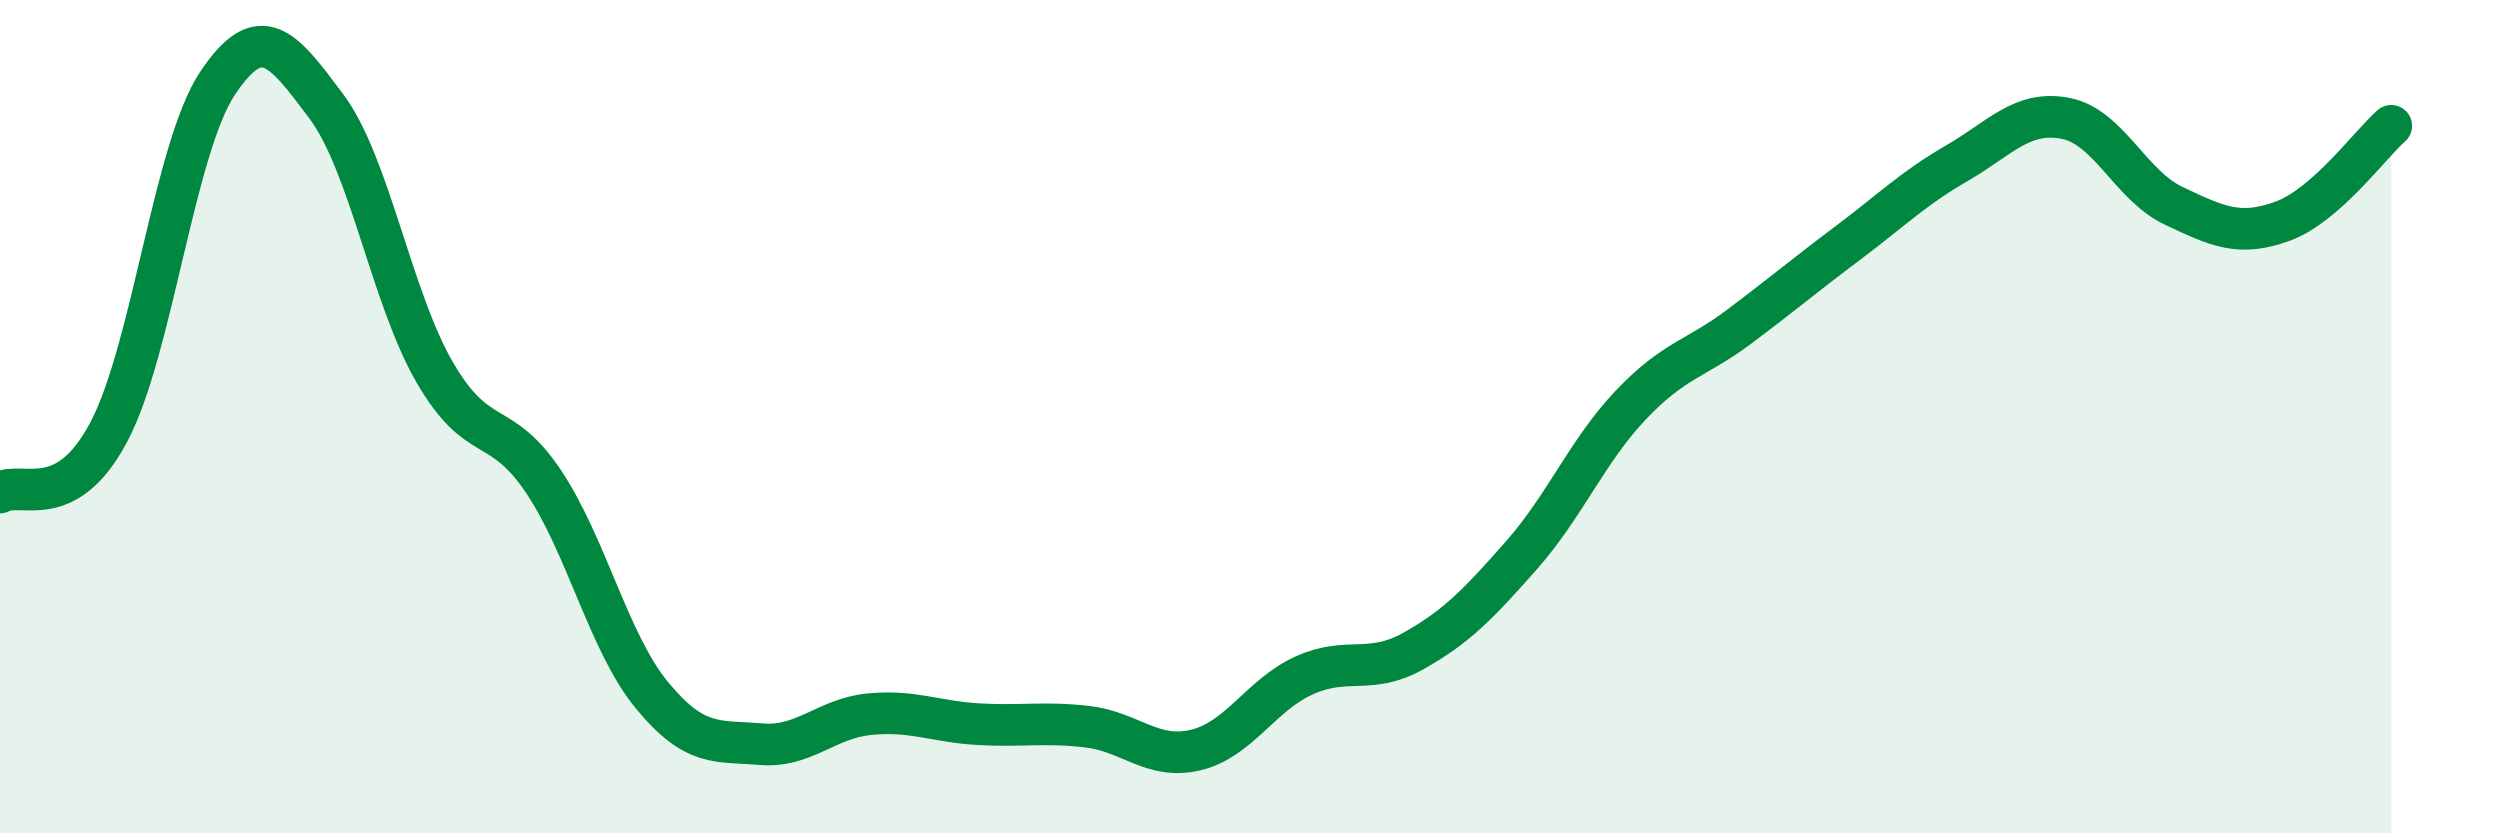 
    <svg width="60" height="20" viewBox="0 0 60 20" xmlns="http://www.w3.org/2000/svg">
      <path
        d="M 0,11.82 C 0.52,11.53 1.57,12.33 2.61,10.37 C 3.65,8.41 4.18,3.56 5.22,2 C 6.26,0.44 6.79,1.16 7.83,2.55 C 8.87,3.94 9.39,7.13 10.43,8.93 C 11.47,10.73 12,10 13.04,11.55 C 14.08,13.1 14.61,15.43 15.65,16.69 C 16.69,17.95 17.22,17.77 18.26,17.86 C 19.3,17.95 19.83,17.24 20.87,17.14 C 21.91,17.04 22.44,17.32 23.48,17.38 C 24.52,17.44 25.05,17.32 26.09,17.44 C 27.13,17.56 27.66,18.25 28.7,18 C 29.74,17.75 30.26,16.68 31.3,16.21 C 32.34,15.74 32.87,16.21 33.91,15.63 C 34.95,15.05 35.48,14.5 36.52,13.32 C 37.56,12.14 38.09,10.83 39.13,9.73 C 40.17,8.63 40.7,8.62 41.74,7.84 C 42.78,7.06 43.31,6.61 44.35,5.83 C 45.39,5.05 45.92,4.52 46.96,3.92 C 48,3.32 48.53,2.64 49.57,2.84 C 50.61,3.04 51.13,4.45 52.17,4.94 C 53.21,5.43 53.74,5.69 54.78,5.31 C 55.82,4.93 56.87,3.48 57.39,3.02L57.39 20L0 20Z"
        fill="#008740"
        opacity="0.1"
        stroke-linecap="round"
        stroke-linejoin="round"
      />
      <path
        d="M 0,11.82 C 0.52,11.53 1.57,12.33 2.61,10.37 C 3.65,8.41 4.18,3.56 5.22,2 C 6.26,0.44 6.79,1.16 7.83,2.55 C 8.87,3.94 9.39,7.13 10.43,8.93 C 11.47,10.73 12,10 13.04,11.55 C 14.08,13.1 14.61,15.43 15.65,16.69 C 16.69,17.95 17.22,17.77 18.26,17.86 C 19.3,17.95 19.83,17.24 20.87,17.14 C 21.91,17.04 22.44,17.32 23.48,17.38 C 24.52,17.44 25.05,17.32 26.09,17.44 C 27.13,17.56 27.66,18.25 28.7,18 C 29.74,17.75 30.26,16.68 31.3,16.21 C 32.34,15.74 32.87,16.21 33.91,15.63 C 34.95,15.05 35.48,14.5 36.52,13.32 C 37.56,12.14 38.09,10.83 39.13,9.73 C 40.17,8.63 40.7,8.62 41.74,7.84 C 42.78,7.06 43.31,6.61 44.35,5.83 C 45.39,5.05 45.92,4.52 46.96,3.92 C 48,3.32 48.53,2.64 49.57,2.84 C 50.61,3.04 51.13,4.45 52.17,4.94 C 53.21,5.43 53.74,5.69 54.78,5.31 C 55.82,4.93 56.87,3.48 57.39,3.02"
        stroke="#008740"
        stroke-width="1"
        fill="none"
        stroke-linecap="round"
        stroke-linejoin="round"
      />
    </svg>
  